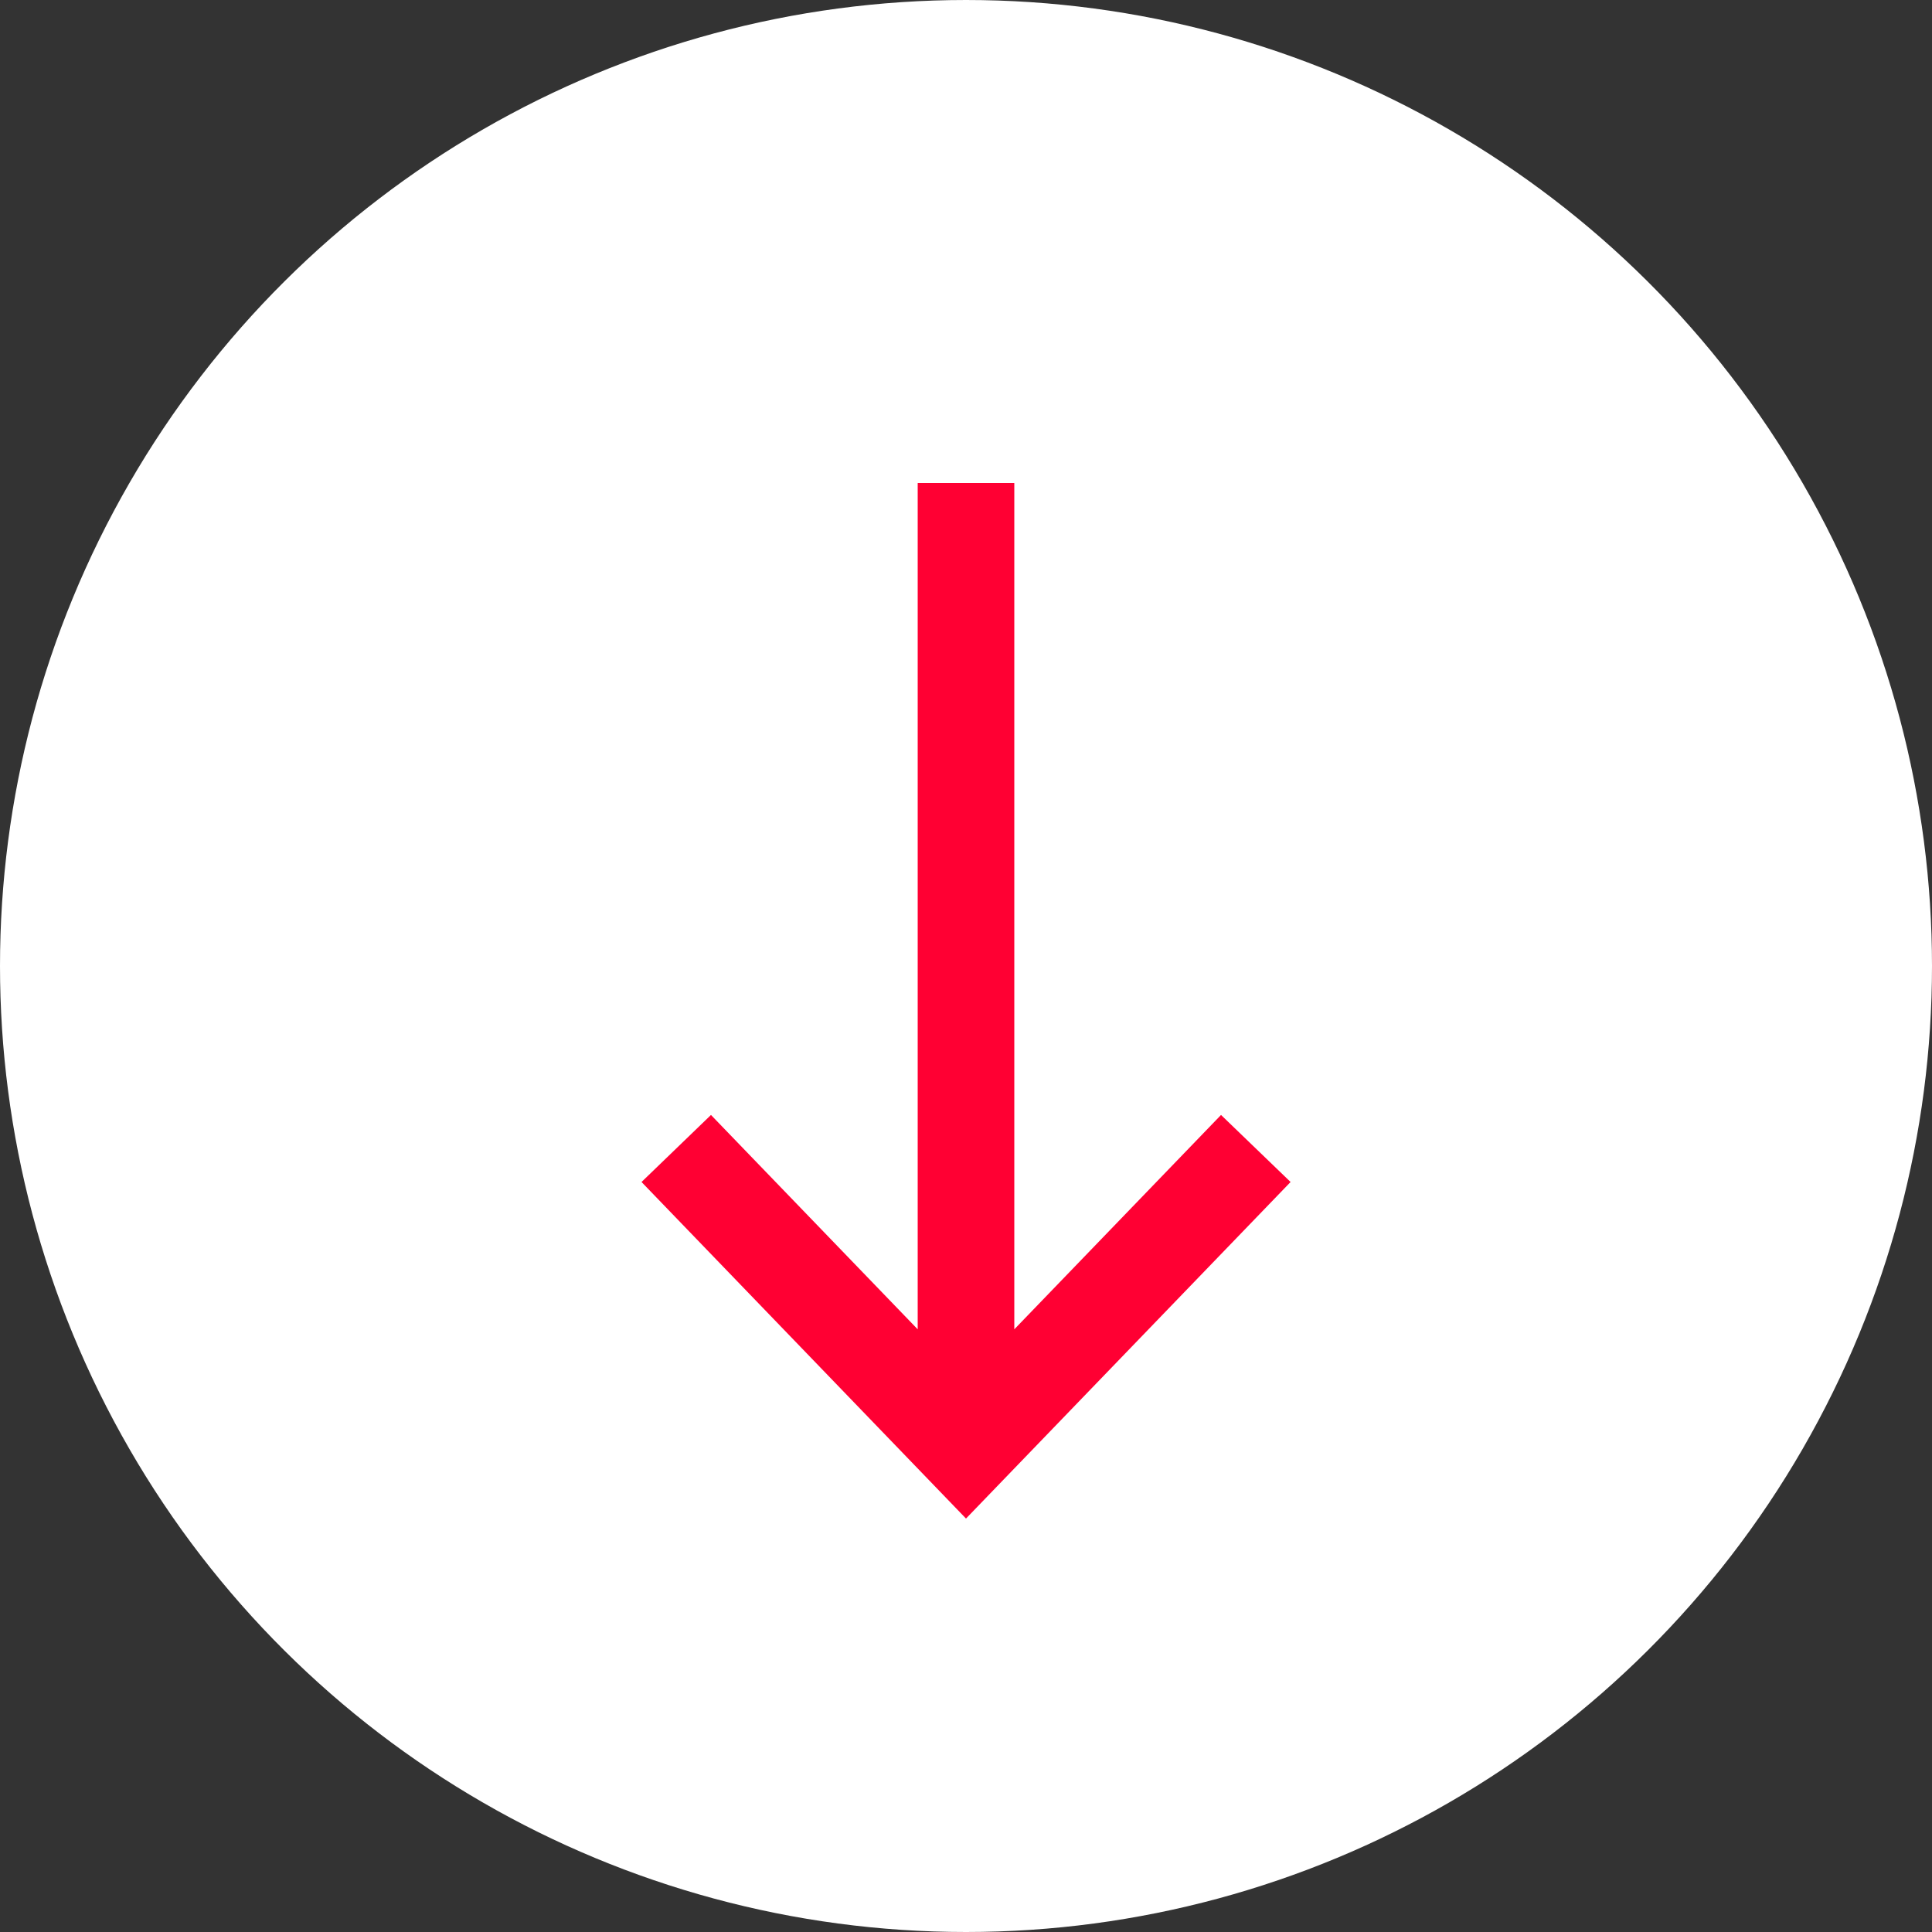 <?xml version="1.0" encoding="UTF-8"?> <svg xmlns="http://www.w3.org/2000/svg" width="20" height="20" viewBox="0 0 20 20" fill="none"><rect x="0" y="0" width="20" height="20" fill="#333333" stroke="none"/><circle cx="10" cy="10" r="9.5" transform="rotate(90 10 10)" fill="white" stroke="white"></circle><path fill-rule="evenodd" clip-rule="evenodd" d="M13.36 12.236L10 15.72L6.641 12.236L7.36 11.542L9.5 13.761L9.5 5L10.5 5L10.5 13.761L12.64 11.542L13.36 12.236Z" fill="#FF0033"></path></svg> 